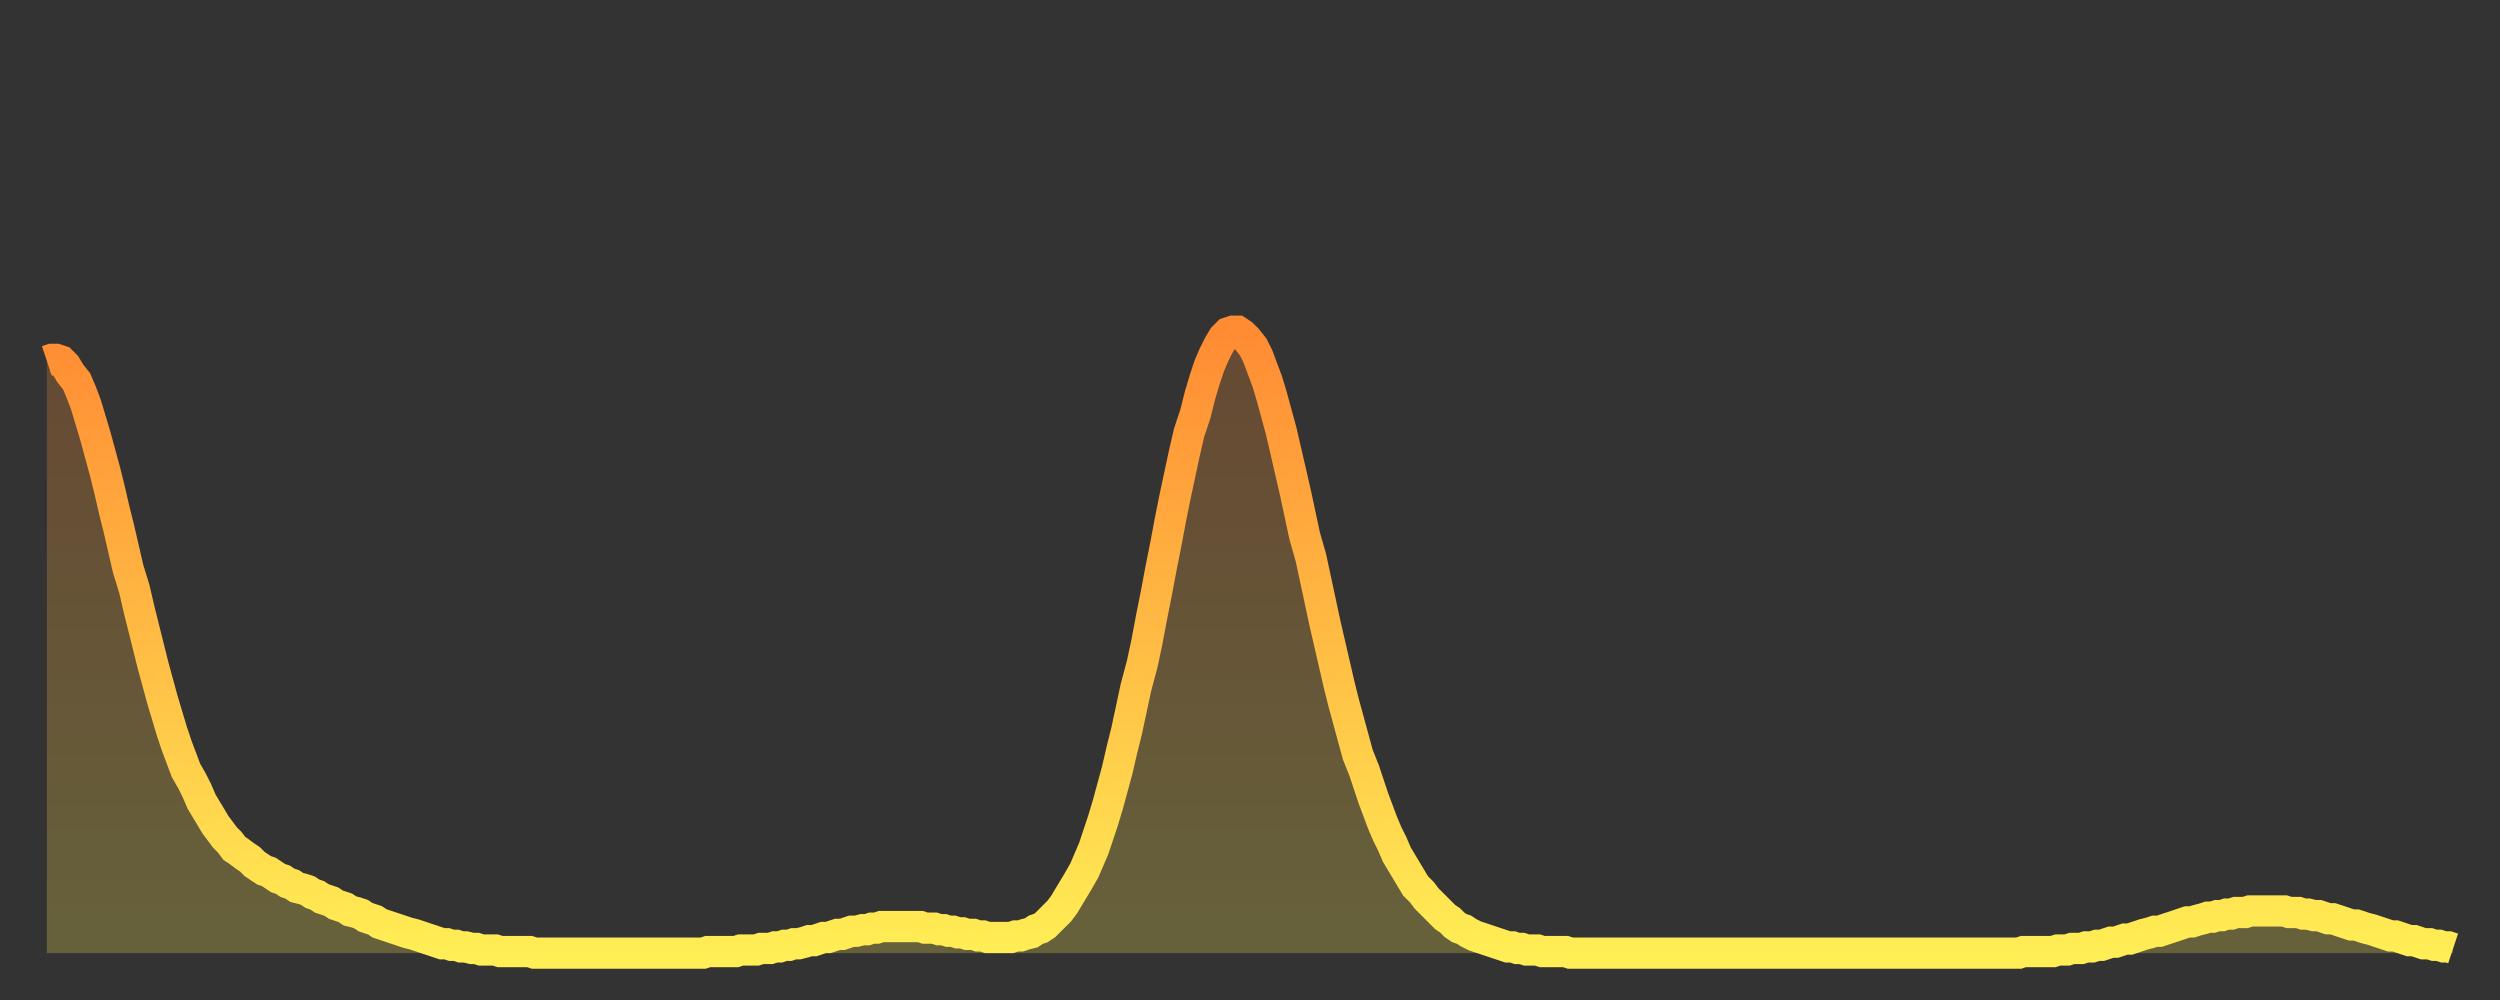<?xml version="1.0" encoding="utf-8" ?>
<svg baseProfile="full" height="64" version="1.1" width="160" xmlns="http://www.w3.org/2000/svg" xmlns:ev="http://www.w3.org/2001/xml-events" xmlns:xlink="http://www.w3.org/1999/xlink"><rect width="100%" height="100%" fill="#333333" stroke="none"/><defs><linearGradient id="id3622" x1="0" x2="0" y1="0" y2="1"><stop offset="0%" stop-color="#ff8b33" /><stop offset="50%" stop-color="#ffbc44" /><stop offset="100%" stop-color="#ffee55" /></linearGradient></defs><g transform="translate(3,3)"><g><path d="M 0.0 20.1 0.3 20.0 0.6 20.0 0.9 20.1 1.2 20.4 1.5 20.9 1.9 21.4 2.2 22.1 2.5 22.9 2.8 23.9 3.1 24.9 3.4 26.0 3.7 27.1 4.0 28.3 4.3 29.6 4.6 30.8 4.9 32.1 5.2 33.4 5.6 34.7 5.9 36.0 6.2 37.2 6.5 38.4 6.8 39.6 7.1 40.7 7.4 41.8 7.7 42.8 8.0 43.8 8.3 44.7 8.6 45.5 8.9 46.3 9.3 47.0 9.6 47.6 9.9 48.3 10.2 48.8 10.5 49.3 10.8 49.8 11.1 50.2 11.4 50.6 11.7 50.9 12.0 51.3 12.3 51.5 12.7 51.8 13.0 52.0 13.3 52.3 13.6 52.5 13.9 52.7 14.2 52.8 14.5 53.0 14.8 53.2 15.1 53.3 15.4 53.5 15.7 53.6 16.0 53.8 16.4 53.9 16.7 54.0 17.0 54.2 17.3 54.3 17.6 54.5 17.9 54.6 18.2 54.7 18.5 54.9 18.8 55.0 19.1 55.1 19.4 55.3 19.8 55.4 20.1 55.5 20.4 55.7 20.7 55.8 21.0 55.9 21.3 56.1 21.6 56.2 21.9 56.3 22.2 56.4 22.5 56.5 22.8 56.6 23.1 56.7 23.5 56.8 23.8 56.9 24.1 57.0 24.4 57.1 24.7 57.2 25.0 57.3 25.3 57.4 25.6 57.4 25.9 57.5 26.2 57.5 26.5 57.6 26.8 57.6 27.2 57.7 27.5 57.7 27.8 57.8 28.1 57.8 28.4 57.8 28.7 57.8 29.0 57.9 29.3 57.9 29.6 57.9 29.9 57.9 30.2 57.9 30.6 57.9 30.9 57.9 31.2 58.0 31.5 58.0 31.8 58.0 32.1 58.0 32.4 58.0 32.7 58.0 33.0 58.0 33.3 58.0 33.6 58.0 33.9 58.0 34.3 58.0 34.6 58.0 34.9 58.0 35.2 58.0 35.5 58.0 35.8 58.0 36.1 58.0 36.4 58.0 36.7 58.0 37.0 58.0 37.3 58.0 37.7 58.0 38.0 58.0 38.3 58.0 38.6 58.0 38.9 58.0 39.2 58.0 39.5 58.0 39.8 58.0 40.1 58.0 40.4 58.0 40.7 58.0 41.0 58.0 41.4 58.0 41.7 58.0 42.0 58.0 42.3 57.9 42.6 57.9 42.9 57.9 43.2 57.9 43.5 57.9 43.8 57.9 44.1 57.9 44.4 57.8 44.7 57.8 45.1 57.8 45.4 57.8 45.7 57.7 46.0 57.7 46.3 57.7 46.6 57.6 46.9 57.6 47.2 57.5 47.5 57.5 47.8 57.4 48.1 57.4 48.5 57.3 48.8 57.2 49.1 57.2 49.4 57.1 49.7 57.0 50.0 57.0 50.3 56.9 50.6 56.8 50.9 56.8 51.2 56.7 51.5 56.6 51.8 56.6 52.2 56.5 52.5 56.5 52.8 56.4 53.1 56.4 53.4 56.3 53.7 56.3 54.0 56.3 54.3 56.3 54.6 56.3 54.9 56.3 55.2 56.3 55.6 56.3 55.9 56.3 56.2 56.4 56.5 56.4 56.8 56.4 57.1 56.5 57.4 56.5 57.7 56.6 58.0 56.6 58.3 56.7 58.6 56.7 58.9 56.8 59.3 56.8 59.6 56.9 59.9 56.9 60.2 57.0 60.5 57.0 60.8 57.0 61.1 57.0 61.4 57.0 61.7 57.0 62.0 56.9 62.3 56.9 62.6 56.8 63.0 56.7 63.3 56.5 63.6 56.4 63.9 56.2 64.2 55.9 64.5 55.6 64.8 55.3 65.1 54.9 65.4 54.4 65.7 53.9 66.0 53.4 66.4 52.7 66.7 52.0 67.0 51.3 67.3 50.4 67.6 49.5 67.9 48.5 68.2 47.4 68.5 46.3 68.8 45.0 69.1 43.8 69.4 42.4 69.7 41.0 70.1 39.5 70.4 38.1 70.7 36.5 71.0 35.0 71.3 33.4 71.6 31.9 71.9 30.3 72.2 28.8 72.5 27.4 72.8 26.0 73.1 24.7 73.5 23.5 73.8 22.3 74.1 21.3 74.4 20.4 74.7 19.7 75.0 19.1 75.3 18.6 75.6 18.3 75.9 18.2 76.2 18.2 76.5 18.4 76.8 18.7 77.2 19.2 77.5 19.8 77.8 20.6 78.1 21.4 78.4 22.4 78.7 23.5 79.0 24.6 79.3 25.9 79.6 27.2 79.9 28.5 80.2 29.9 80.5 31.3 80.9 32.7 81.2 34.1 81.5 35.5 81.8 36.9 82.1 38.2 82.4 39.5 82.7 40.8 83.0 42.0 83.3 43.1 83.6 44.2 83.9 45.3 84.3 46.3 84.6 47.2 84.9 48.1 85.2 48.9 85.5 49.7 85.8 50.4 86.1 51.0 86.4 51.7 86.7 52.2 87.0 52.7 87.3 53.2 87.6 53.7 88.0 54.1 88.3 54.5 88.6 54.8 88.9 55.1 89.2 55.4 89.5 55.7 89.8 55.9 90.1 56.2 90.4 56.4 90.7 56.5 91.0 56.7 91.4 56.9 91.7 57.0 92.0 57.1 92.3 57.2 92.6 57.3 92.9 57.4 93.2 57.5 93.5 57.6 93.8 57.6 94.1 57.7 94.4 57.7 94.7 57.8 95.1 57.8 95.4 57.8 95.7 57.9 96.0 57.9 96.3 57.9 96.6 57.9 96.9 57.9 97.2 57.9 97.5 58.0 97.8 58.0 98.1 58.0 98.4 58.0 98.8 58.0 99.1 58.0 99.4 58.0 99.7 58.0 100.0 58.0 100.3 58.0 100.6 58.0 100.9 58.0 101.2 58.0 101.5 58.0 101.8 58.0 102.2 58.0 102.5 58.0 102.8 58.0 103.1 58.0 103.4 58.0 103.7 58.0 104.0 58.0 104.3 58.0 104.6 58.0 104.9 58.0 105.2 58.0 105.5 58.0 105.9 58.0 106.2 58.0 106.5 58.0 106.8 58.0 107.1 58.0 107.4 58.0 107.7 58.0 108.0 58.0 108.3 58.0 108.6 58.0 108.9 58.0 109.3 58.0 109.6 58.0 109.9 58.0 110.2 58.0 110.5 58.0 110.8 58.0 111.1 58.0 111.4 58.0 111.7 58.0 112.0 58.0 112.3 58.0 112.6 58.0 113.0 58.0 113.3 58.0 113.6 58.0 113.9 58.0 114.2 58.0 114.5 58.0 114.8 58.0 115.1 58.0 115.4 58.0 115.7 58.0 116.0 58.0 116.3 58.0 116.7 58.0 117.0 58.0 117.3 58.0 117.6 58.0 117.9 58.0 118.2 58.0 118.5 58.0 118.8 58.0 119.1 58.0 119.4 58.0 119.7 58.0 120.1 58.0 120.4 58.0 120.7 58.0 121.0 58.0 121.3 58.0 121.6 58.0 121.9 58.0 122.2 58.0 122.5 58.0 122.8 58.0 123.1 58.0 123.4 58.0 123.8 58.0 124.1 58.0 124.4 58.0 124.7 58.0 125.0 58.0 125.3 58.0 125.6 58.0 125.9 58.0 126.2 58.0 126.5 57.9 126.8 57.9 127.2 57.9 127.5 57.9 127.8 57.9 128.1 57.9 128.4 57.9 128.7 57.8 129.0 57.8 129.3 57.8 129.6 57.7 129.9 57.7 130.2 57.7 130.5 57.6 130.9 57.6 131.2 57.5 131.5 57.5 131.8 57.4 132.1 57.3 132.4 57.3 132.7 57.2 133.0 57.1 133.3 57.1 133.6 57.0 133.9 56.9 134.2 56.8 134.6 56.7 134.9 56.6 135.2 56.6 135.5 56.5 135.8 56.4 136.1 56.3 136.4 56.2 136.7 56.1 137.0 56.0 137.3 56.0 137.6 55.9 138.0 55.8 138.3 55.7 138.6 55.7 138.9 55.6 139.2 55.6 139.5 55.5 139.8 55.5 140.1 55.4 140.4 55.4 140.7 55.4 141.0 55.3 141.3 55.3 141.7 55.3 142.0 55.3 142.3 55.3 142.6 55.3 142.9 55.3 143.2 55.3 143.5 55.4 143.8 55.4 144.1 55.4 144.4 55.5 144.7 55.5 145.1 55.6 145.4 55.6 145.7 55.7 146.0 55.8 146.3 55.8 146.6 55.9 146.9 56.0 147.2 56.1 147.5 56.2 147.8 56.2 148.1 56.3 148.4 56.4 148.8 56.5 149.1 56.6 149.4 56.7 149.7 56.8 150.0 56.9 150.3 56.9 150.6 57.0 150.9 57.1 151.2 57.2 151.5 57.2 151.8 57.3 152.1 57.4 152.5 57.4 152.8 57.5 153.1 57.5 153.4 57.6 153.7 57.6 154.0 57.7" fill="none" id="graph-curve" opacity="1" stroke="url(#id3622)" stroke-width="2" /><path d="M 0 58 L 0.0 20.1 0.3 20.0 0.6 20.0 0.9 20.1 1.2 20.4 1.5 20.9 1.9 21.4 2.2 22.1 2.5 22.9 2.8 23.9 3.1 24.9 3.4 26.0 3.7 27.1 4.0 28.3 4.3 29.6 4.6 30.8 4.9 32.1 5.2 33.4 5.6 34.7 5.9 36.0 6.2 37.2 6.5 38.4 6.8 39.6 7.1 40.7 7.4 41.8 7.7 42.8 8.0 43.8 8.3 44.7 8.6 45.5 8.9 46.3 9.3 47.0 9.6 47.6 9.9 48.3 10.2 48.8 10.5 49.3 10.8 49.8 11.1 50.2 11.4 50.6 11.7 50.9 12.0 51.3 12.3 51.5 12.7 51.8 13.0 52.0 13.3 52.3 13.6 52.5 13.9 52.7 14.2 52.8 14.5 53.0 14.8 53.2 15.1 53.3 15.4 53.5 15.7 53.6 16.0 53.8 16.4 53.9 16.7 54.0 17.0 54.2 17.3 54.3 17.6 54.5 17.9 54.6 18.2 54.7 18.5 54.9 18.8 55.0 19.1 55.1 19.4 55.3 19.8 55.4 20.1 55.5 20.4 55.7 20.7 55.8 21.0 55.9 21.3 56.1 21.6 56.2 21.9 56.3 22.2 56.4 22.5 56.5 22.8 56.6 23.1 56.7 23.5 56.8 23.8 56.9 24.1 57.0 24.4 57.1 24.7 57.2 25.0 57.3 25.3 57.4 25.6 57.4 25.9 57.5 26.2 57.5 26.5 57.6 26.8 57.6 27.2 57.7 27.5 57.7 27.8 57.8 28.1 57.8 28.4 57.8 28.7 57.8 29.0 57.9 29.3 57.9 29.6 57.9 29.9 57.9 30.2 57.9 30.6 57.9 30.9 57.9 31.2 58.0 31.5 58.0 31.8 58.0 32.1 58.0 32.4 58.0 32.7 58.0 33.0 58.0 33.3 58.0 33.6 58.0 33.9 58.0 34.3 58.0 34.6 58.0 34.9 58.0 35.2 58.0 35.5 58.0 35.8 58.0 36.1 58.0 36.4 58.0 36.7 58.0 37.0 58.0 37.3 58.0 37.7 58.0 38.0 58.0 38.3 58.0 38.6 58.0 38.9 58.0 39.2 58.0 39.5 58.0 39.8 58.0 40.1 58.0 40.4 58.0 40.7 58.0 41.0 58.0 41.4 58.0 41.7 58.0 42.0 58.0 42.3 57.9 42.6 57.9 42.9 57.9 43.2 57.9 43.5 57.9 43.8 57.9 44.1 57.9 44.4 57.8 44.7 57.8 45.1 57.8 45.4 57.8 45.7 57.7 46.0 57.7 46.3 57.7 46.6 57.6 46.9 57.6 47.2 57.5 47.5 57.5 47.8 57.4 48.1 57.4 48.5 57.3 48.8 57.2 49.1 57.2 49.4 57.1 49.7 57.0 50.0 57.0 50.3 56.9 50.6 56.8 50.9 56.8 51.2 56.7 51.5 56.6 51.8 56.6 52.2 56.5 52.5 56.5 52.8 56.4 53.1 56.4 53.4 56.3 53.7 56.3 54.0 56.3 54.3 56.3 54.6 56.3 54.9 56.3 55.2 56.3 55.6 56.3 55.9 56.3 56.2 56.4 56.5 56.4 56.8 56.4 57.1 56.5 57.4 56.5 57.7 56.6 58.0 56.6 58.3 56.7 58.6 56.7 58.9 56.8 59.3 56.8 59.6 56.9 59.9 56.9 60.2 57.0 60.5 57.0 60.8 57.0 61.1 57.0 61.4 57.0 61.7 57.0 62.0 56.9 62.3 56.9 62.6 56.8 63.0 56.7 63.3 56.5 63.6 56.4 63.9 56.2 64.2 55.9 64.5 55.6 64.8 55.3 65.1 54.9 65.4 54.4 65.7 53.9 66.0 53.4 66.4 52.7 66.7 52.0 67.0 51.3 67.3 50.4 67.6 49.5 67.9 48.5 68.2 47.4 68.5 46.3 68.8 45.0 69.1 43.8 69.4 42.4 69.7 41.0 70.1 39.5 70.4 38.1 70.7 36.5 71.0 35.0 71.3 33.4 71.6 31.9 71.9 30.3 72.2 28.8 72.5 27.4 72.8 26.0 73.1 24.7 73.5 23.5 73.8 22.3 74.1 21.3 74.4 20.4 74.7 19.7 75.0 19.1 75.3 18.6 75.6 18.3 75.9 18.2 76.2 18.2 76.5 18.4 76.8 18.7 77.2 19.2 77.5 19.8 77.8 20.6 78.1 21.4 78.4 22.4 78.7 23.5 79.0 24.6 79.3 25.9 79.6 27.2 79.9 28.5 80.2 29.9 80.5 31.3 80.9 32.7 81.2 34.1 81.5 35.5 81.8 36.9 82.1 38.2 82.4 39.5 82.7 40.8 83.0 42.0 83.3 43.1 83.6 44.2 83.9 45.3 84.3 46.3 84.6 47.2 84.9 48.1 85.2 48.9 85.5 49.7 85.8 50.4 86.1 51.0 86.4 51.7 86.7 52.2 87.0 52.7 87.3 53.2 87.6 53.7 88.0 54.1 88.3 54.5 88.6 54.8 88.9 55.1 89.2 55.4 89.5 55.7 89.8 55.9 90.1 56.2 90.4 56.4 90.7 56.5 91.0 56.7 91.4 56.9 91.7 57.0 92.0 57.1 92.3 57.2 92.6 57.3 92.9 57.4 93.2 57.5 93.5 57.6 93.8 57.6 94.1 57.7 94.4 57.7 94.7 57.8 95.1 57.8 95.4 57.8 95.7 57.9 96.0 57.9 96.3 57.9 96.6 57.9 96.9 57.9 97.2 57.9 97.5 58.0 97.8 58.0 98.1 58.0 98.4 58.0 98.8 58.0 99.1 58.0 99.4 58.0 99.7 58.0 100.0 58.0 100.3 58.0 100.6 58.0 100.9 58.0 101.2 58.0 101.5 58.0 101.8 58.0 102.2 58.0 102.5 58.0 102.8 58.0 103.1 58.0 103.4 58.0 103.7 58.0 104.0 58.0 104.3 58.0 104.6 58.0 104.9 58.0 105.2 58.0 105.5 58.0 105.9 58.0 106.2 58.0 106.5 58.0 106.8 58.0 107.1 58.0 107.4 58.0 107.7 58.0 108.0 58.0 108.3 58.0 108.6 58.0 108.9 58.0 109.3 58.0 109.6 58.0 109.9 58.0 110.2 58.0 110.5 58.0 110.8 58.0 111.1 58.0 111.4 58.0 111.7 58.0 112.0 58.0 112.3 58.0 112.6 58.0 113.0 58.0 113.3 58.0 113.6 58.0 113.9 58.0 114.2 58.0 114.5 58.0 114.8 58.0 115.1 58.0 115.4 58.0 115.7 58.0 116.0 58.0 116.3 58.0 116.7 58.0 117.0 58.0 117.3 58.0 117.6 58.0 117.9 58.0 118.2 58.0 118.5 58.0 118.8 58.0 119.1 58.0 119.4 58.0 119.7 58.0 120.1 58.0 120.4 58.0 120.7 58.0 121.0 58.0 121.3 58.0 121.6 58.0 121.9 58.0 122.2 58.0 122.5 58.0 122.8 58.0 123.1 58.0 123.4 58.0 123.8 58.0 124.1 58.0 124.4 58.0 124.7 58.0 125.0 58.0 125.3 58.0 125.6 58.0 125.9 58.0 126.2 58.0 126.5 57.9 126.8 57.9 127.2 57.9 127.5 57.9 127.8 57.9 128.1 57.9 128.4 57.9 128.7 57.8 129.0 57.8 129.3 57.8 129.6 57.7 129.9 57.7 130.2 57.7 130.5 57.6 130.9 57.6 131.2 57.5 131.5 57.5 131.8 57.4 132.1 57.3 132.4 57.3 132.7 57.2 133.0 57.1 133.3 57.1 133.6 57.0 133.9 56.9 134.2 56.8 134.6 56.7 134.9 56.6 135.2 56.6 135.5 56.5 135.8 56.4 136.1 56.3 136.4 56.2 136.7 56.1 137.0 56.0 137.3 56.0 137.6 55.9 138.0 55.8 138.3 55.7 138.6 55.7 138.9 55.6 139.2 55.6 139.5 55.5 139.8 55.5 140.1 55.4 140.4 55.4 140.7 55.4 141.0 55.3 141.3 55.3 141.7 55.3 142.0 55.3 142.3 55.3 142.6 55.3 142.9 55.3 143.2 55.3 143.5 55.4 143.8 55.4 144.1 55.4 144.4 55.5 144.7 55.5 145.1 55.6 145.4 55.6 145.7 55.7 146.0 55.8 146.3 55.8 146.6 55.9 146.9 56.0 147.2 56.1 147.5 56.2 147.8 56.2 148.1 56.3 148.4 56.4 148.8 56.5 149.1 56.6 149.4 56.7 149.7 56.8 150.0 56.9 150.3 56.9 150.6 57.0 150.9 57.1 151.2 57.2 151.5 57.2 151.8 57.3 152.1 57.4 152.5 57.4 152.8 57.5 153.1 57.5 153.4 57.6 153.7 57.6 154.0 57.7 154 58" fill="url(#id3622)" fill-opacity=".25" id="graph-shadow" /></g></g></svg>